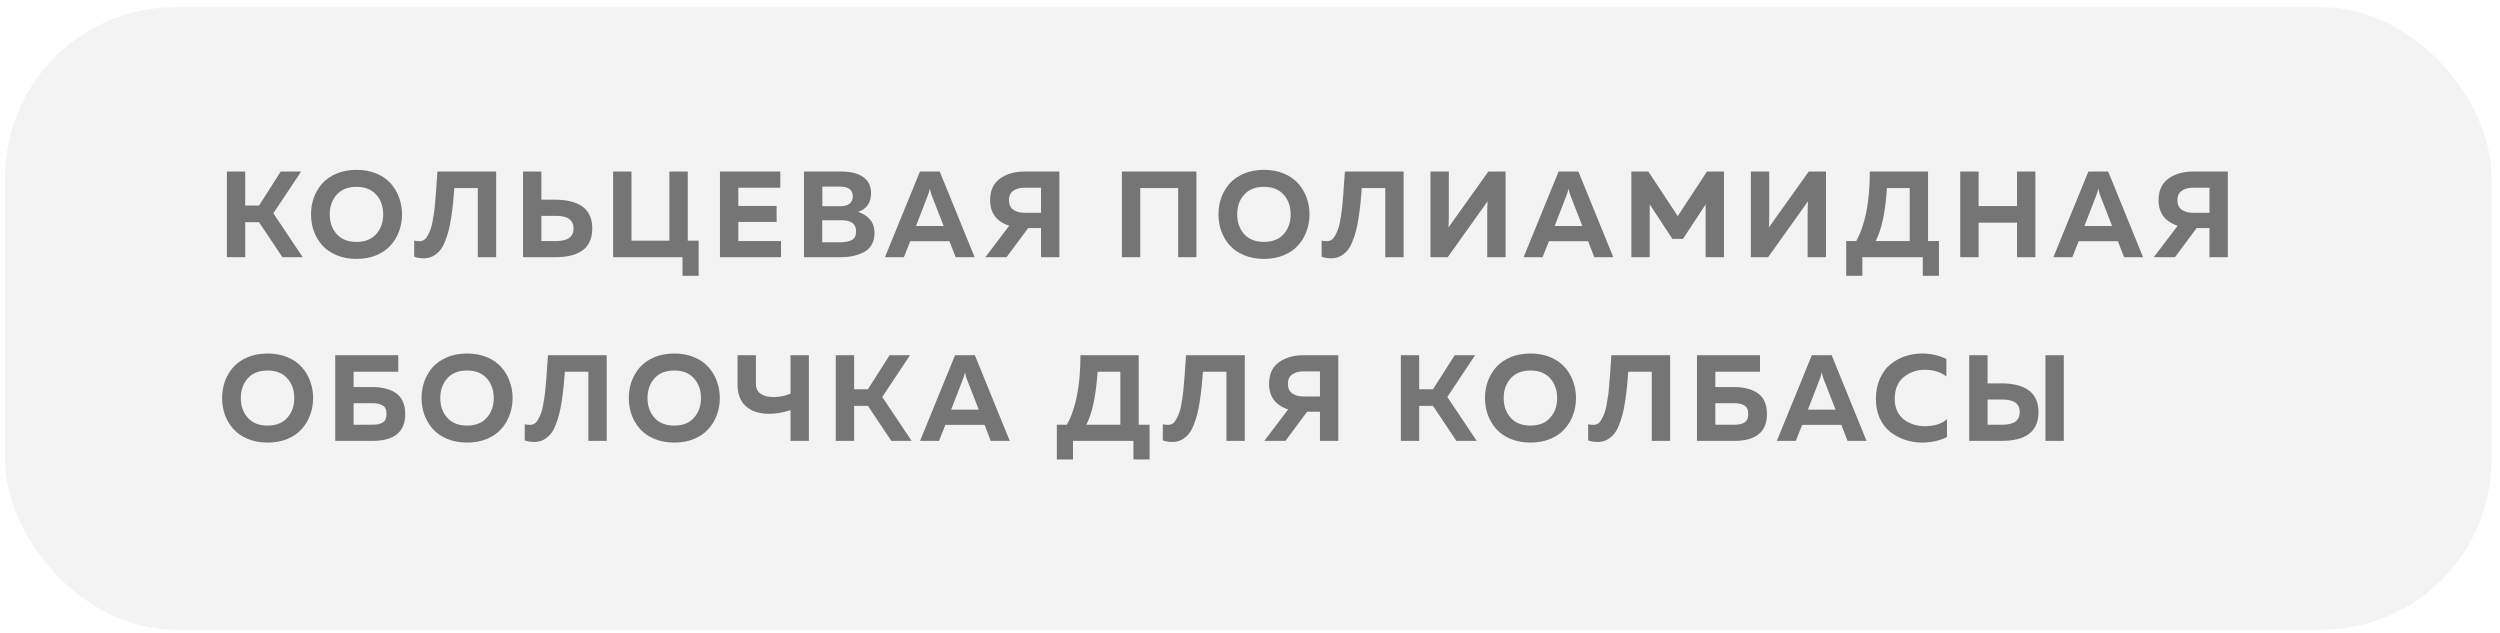 <?xml version="1.0" encoding="UTF-8"?> <svg xmlns="http://www.w3.org/2000/svg" width="245" height="62" viewBox="0 0 245 62" fill="none"><rect x="0.5" y="0.706" width="243.667" height="61" rx="16.667" fill="#838080" fill-opacity="0.09"></rect><path d="M24.031 25.206H22.233V16.812H24.031V20.145H25.386L27.509 16.812H29.511L26.789 20.901L29.667 25.206H27.677L25.386 21.776H24.031V25.206ZM30.755 22.652C30.571 22.132 30.479 21.584 30.479 21.009C30.479 20.433 30.571 19.886 30.755 19.366C30.947 18.846 31.223 18.383 31.582 17.975C31.95 17.567 32.422 17.244 32.997 17.004C33.573 16.764 34.22 16.644 34.94 16.644C35.659 16.644 36.306 16.764 36.882 17.004C37.458 17.244 37.925 17.567 38.285 17.975C38.653 18.383 38.928 18.846 39.112 19.366C39.304 19.886 39.4 20.433 39.4 21.009C39.4 21.584 39.304 22.132 39.112 22.652C38.928 23.171 38.653 23.635 38.285 24.043C37.925 24.45 37.458 24.774 36.882 25.014C36.306 25.253 35.659 25.373 34.94 25.373C34.22 25.373 33.573 25.253 32.997 25.014C32.422 24.774 31.95 24.45 31.582 24.043C31.223 23.635 30.947 23.171 30.755 22.652ZM36.87 22.939C37.326 22.428 37.553 21.784 37.553 21.009C37.553 20.233 37.326 19.59 36.87 19.078C36.414 18.567 35.771 18.311 34.94 18.311C34.1 18.311 33.453 18.567 32.997 19.078C32.541 19.59 32.314 20.233 32.314 21.009C32.314 21.784 32.541 22.428 32.997 22.939C33.453 23.451 34.1 23.707 34.94 23.707C35.771 23.707 36.414 23.451 36.87 22.939ZM42.869 16.812H48.624V25.206H46.826V18.431H44.523C44.475 19.038 44.431 19.546 44.392 19.954C44.352 20.353 44.292 20.817 44.212 21.345C44.132 21.872 44.044 22.308 43.948 22.652C43.86 22.995 43.74 23.351 43.588 23.719C43.444 24.078 43.276 24.366 43.085 24.582C42.901 24.79 42.677 24.966 42.413 25.11C42.149 25.245 41.853 25.314 41.526 25.314C41.19 25.314 40.878 25.262 40.59 25.158V23.575C40.758 23.623 40.95 23.643 41.166 23.635C41.318 23.627 41.458 23.579 41.586 23.491C41.714 23.395 41.825 23.255 41.922 23.071C42.025 22.879 42.113 22.688 42.185 22.496C42.265 22.296 42.333 22.036 42.389 21.716C42.445 21.389 42.493 21.101 42.533 20.853C42.573 20.597 42.609 20.265 42.641 19.858C42.681 19.45 42.709 19.118 42.725 18.863C42.749 18.607 42.773 18.255 42.797 17.807C42.829 17.36 42.853 17.028 42.869 16.812ZM54.42 25.206H51.255V16.812H53.054V19.57H54.42C56.835 19.586 58.042 20.525 58.042 22.388C58.042 24.266 56.835 25.206 54.42 25.206ZM53.054 21.153V23.623H54.505C55.64 23.623 56.207 23.211 56.207 22.388C56.207 21.564 55.64 21.153 54.505 21.153H53.054ZM68.468 27.028H66.885V25.206H60.086V16.812H61.885V23.587H65.602V16.812H67.4V23.587H68.468V27.028ZM70.556 16.812H76.468V18.395H72.355V20.181H76.108V21.752H72.355V23.623H76.54V25.206H70.556V16.812ZM78.79 16.812H82.459C83.379 16.812 84.09 16.992 84.594 17.352C85.105 17.703 85.361 18.231 85.361 18.934C85.361 19.87 84.937 20.481 84.09 20.769C84.554 20.905 84.937 21.145 85.241 21.488C85.545 21.824 85.697 22.28 85.697 22.855C85.697 23.311 85.597 23.703 85.397 24.03C85.197 24.35 84.925 24.59 84.582 24.75C84.246 24.91 83.898 25.026 83.538 25.098C83.187 25.17 82.807 25.206 82.399 25.206H78.79V16.812ZM83.898 22.664C83.898 21.944 83.422 21.584 82.471 21.584H80.577V23.743H82.375C82.847 23.743 83.219 23.667 83.49 23.515C83.762 23.363 83.898 23.079 83.898 22.664ZM83.574 19.246C83.574 18.607 83.151 18.287 82.303 18.287H80.589V20.206H82.399C82.751 20.206 83.035 20.125 83.251 19.966C83.466 19.798 83.574 19.558 83.574 19.246ZM88.581 25.206H86.723L90.152 16.812H92.094L95.512 25.206H93.653L93.042 23.635H89.205L88.581 25.206ZM90.931 19.138L89.768 22.148H92.478L91.303 19.138C91.223 18.915 91.163 18.695 91.123 18.479C91.075 18.727 91.011 18.947 90.931 19.138ZM98.638 25.206H96.564L98.902 22.124C97.655 21.708 97.032 20.873 97.032 19.618C97.032 18.675 97.351 17.971 97.991 17.508C98.63 17.044 99.434 16.812 100.401 16.812H103.818V25.206H102.02V22.352H100.761L98.638 25.206ZM99.286 18.707C99.014 18.907 98.878 19.21 98.878 19.618C98.878 20.026 99.014 20.333 99.286 20.541C99.566 20.749 99.941 20.853 100.413 20.853H102.02V18.395H100.413C99.941 18.395 99.566 18.499 99.286 18.707ZM111.744 25.206H109.945V16.812H117.248V25.206H115.461V18.431H111.744V25.206ZM119.685 22.652C119.501 22.132 119.41 21.584 119.41 21.009C119.41 20.433 119.501 19.886 119.685 19.366C119.877 18.846 120.153 18.383 120.513 17.975C120.88 17.567 121.352 17.244 121.928 17.004C122.503 16.764 123.151 16.644 123.87 16.644C124.589 16.644 125.237 16.764 125.813 17.004C126.388 17.244 126.856 17.567 127.215 17.975C127.583 18.383 127.859 18.846 128.043 19.366C128.235 19.886 128.331 20.433 128.331 21.009C128.331 21.584 128.235 22.132 128.043 22.652C127.859 23.171 127.583 23.635 127.215 24.043C126.856 24.45 126.388 24.774 125.813 25.014C125.237 25.253 124.589 25.373 123.87 25.373C123.151 25.373 122.503 25.253 121.928 25.014C121.352 24.774 120.88 24.45 120.513 24.043C120.153 23.635 119.877 23.171 119.685 22.652ZM125.801 22.939C126.256 22.428 126.484 21.784 126.484 21.009C126.484 20.233 126.256 19.59 125.801 19.078C125.345 18.567 124.701 18.311 123.87 18.311C123.031 18.311 122.383 18.567 121.928 19.078C121.472 19.59 121.244 20.233 121.244 21.009C121.244 21.784 121.472 22.428 121.928 22.939C122.383 23.451 123.031 23.707 123.87 23.707C124.701 23.707 125.345 23.451 125.801 22.939ZM131.799 16.812H137.555V25.206H135.756V18.431H133.454C133.406 19.038 133.362 19.546 133.322 19.954C133.282 20.353 133.222 20.817 133.142 21.345C133.062 21.872 132.974 22.308 132.878 22.652C132.79 22.995 132.671 23.351 132.519 23.719C132.375 24.078 132.207 24.366 132.015 24.582C131.831 24.79 131.607 24.966 131.344 25.11C131.08 25.245 130.784 25.314 130.456 25.314C130.12 25.314 129.809 25.262 129.521 25.158V23.575C129.689 23.623 129.881 23.643 130.097 23.635C130.248 23.627 130.388 23.579 130.516 23.491C130.644 23.395 130.756 23.255 130.852 23.071C130.956 22.879 131.044 22.688 131.116 22.496C131.196 22.296 131.264 22.036 131.32 21.716C131.376 21.389 131.423 21.101 131.463 20.853C131.503 20.597 131.539 20.265 131.571 19.858C131.611 19.45 131.639 19.118 131.655 18.863C131.679 18.607 131.703 18.255 131.727 17.807C131.759 17.36 131.783 17.028 131.799 16.812ZM147.548 25.206H145.749V20.877C145.749 20.453 145.761 20.07 145.785 19.726L141.876 25.206H140.185V16.812H141.984V21.141C141.984 21.564 141.972 21.948 141.948 22.292L145.857 16.812H147.548V25.206ZM151.171 25.206H149.312L152.742 16.812H154.684L158.102 25.206H156.243L155.631 23.635H151.794L151.171 25.206ZM153.521 19.138L152.358 22.148H155.068L153.893 19.138C153.813 18.915 153.753 18.695 153.713 18.479C153.665 18.727 153.601 18.947 153.521 19.138ZM167.283 16.812H168.95V25.206H167.152V20.038L164.933 23.407H163.89L161.672 20.026V25.206H159.873V16.812H161.54L164.418 21.177L167.283 16.812ZM178.947 25.206H177.148V20.877C177.148 20.453 177.16 20.07 177.184 19.726L173.275 25.206H171.585V16.812H173.383V21.141C173.383 21.564 173.371 21.948 173.347 22.292L177.256 16.812H178.947V25.206ZM182.51 27.028H180.928V23.623H181.911C182.798 22.032 183.242 19.762 183.242 16.812H188.949V23.623H190.016V27.028H188.434V25.206H182.51V27.028ZM184.92 18.431C184.769 20.773 184.401 22.504 183.817 23.623H187.151V18.431H184.92ZM197.668 16.812H199.466V25.206H197.668V21.824H193.902V25.206H192.104V16.812H193.902V20.194H197.668V16.812ZM203.089 25.206H201.231L204.66 16.812H206.603L210.02 25.206H208.161L207.55 23.635H203.713L203.089 25.206ZM205.439 19.138L204.276 22.148H206.986L205.811 19.138C205.731 18.915 205.671 18.695 205.631 18.479C205.583 18.727 205.519 18.947 205.439 19.138ZM213.147 25.206H211.072L213.41 22.124C212.163 21.708 211.54 20.873 211.54 19.618C211.54 18.675 211.86 17.971 212.499 17.508C213.139 17.044 213.942 16.812 214.909 16.812H218.326V25.206H216.528V22.352H215.269L213.147 25.206ZM213.794 18.707C213.522 18.907 213.386 19.21 213.386 19.618C213.386 20.026 213.522 20.333 213.794 20.541C214.074 20.749 214.45 20.853 214.921 20.853H216.528V18.395H214.921C214.45 18.395 214.074 18.499 213.794 18.707ZM22.041 40.652C21.857 40.132 21.765 39.584 21.765 39.009C21.765 38.433 21.857 37.886 22.041 37.366C22.233 36.846 22.509 36.383 22.868 35.975C23.236 35.568 23.708 35.244 24.283 35.004C24.859 34.764 25.506 34.644 26.226 34.644C26.945 34.644 27.593 34.764 28.168 35.004C28.744 35.244 29.211 35.568 29.571 35.975C29.939 36.383 30.215 36.846 30.398 37.366C30.59 37.886 30.686 38.433 30.686 39.009C30.686 39.584 30.59 40.132 30.398 40.652C30.215 41.171 29.939 41.635 29.571 42.042C29.211 42.45 28.744 42.774 28.168 43.014C27.593 43.254 26.945 43.373 26.226 43.373C25.506 43.373 24.859 43.254 24.283 43.014C23.708 42.774 23.236 42.45 22.868 42.042C22.509 41.635 22.233 41.171 22.041 40.652ZM28.156 40.939C28.612 40.428 28.84 39.784 28.84 39.009C28.84 38.233 28.612 37.59 28.156 37.078C27.701 36.567 27.057 36.311 26.226 36.311C25.386 36.311 24.739 36.567 24.283 37.078C23.828 37.59 23.6 38.233 23.6 39.009C23.6 39.784 23.828 40.428 24.283 40.939C24.739 41.451 25.386 41.707 26.226 41.707C27.057 41.707 27.701 41.451 28.156 40.939ZM34.654 37.93H36.501C36.94 37.93 37.34 37.974 37.7 38.062C38.067 38.142 38.407 38.277 38.719 38.469C39.031 38.653 39.274 38.925 39.45 39.285C39.626 39.644 39.714 40.072 39.714 40.568C39.714 42.326 38.643 43.206 36.501 43.206H32.855V34.812H39.031V36.431H34.654V37.93ZM34.654 41.623H36.513C36.936 41.623 37.268 41.551 37.508 41.407C37.755 41.255 37.879 40.975 37.879 40.568C37.879 40.16 37.755 39.884 37.508 39.74C37.268 39.588 36.936 39.513 36.513 39.513H34.654V41.623ZM41.588 40.652C41.404 40.132 41.312 39.584 41.312 39.009C41.312 38.433 41.404 37.886 41.588 37.366C41.78 36.846 42.056 36.383 42.416 35.975C42.783 35.568 43.255 35.244 43.83 35.004C44.406 34.764 45.053 34.644 45.773 34.644C46.492 34.644 47.14 34.764 47.715 35.004C48.291 35.244 48.759 35.568 49.118 35.975C49.486 36.383 49.762 36.846 49.946 37.366C50.138 37.886 50.233 38.433 50.233 39.009C50.233 39.584 50.138 40.132 49.946 40.652C49.762 41.171 49.486 41.635 49.118 42.042C48.759 42.45 48.291 42.774 47.715 43.014C47.14 43.254 46.492 43.373 45.773 43.373C45.053 43.373 44.406 43.254 43.83 43.014C43.255 42.774 42.783 42.45 42.416 42.042C42.056 41.635 41.78 41.171 41.588 40.652ZM47.703 40.939C48.159 40.428 48.387 39.784 48.387 39.009C48.387 38.233 48.159 37.59 47.703 37.078C47.248 36.567 46.604 36.311 45.773 36.311C44.934 36.311 44.286 36.567 43.83 37.078C43.375 37.59 43.147 38.233 43.147 39.009C43.147 39.784 43.375 40.428 43.83 40.939C44.286 41.451 44.934 41.707 45.773 41.707C46.604 41.707 47.248 41.451 47.703 40.939ZM53.702 34.812H59.458V43.206H57.659V36.431H55.357C55.309 37.038 55.265 37.546 55.225 37.954C55.185 38.353 55.125 38.817 55.045 39.345C54.965 39.872 54.877 40.308 54.781 40.652C54.693 40.995 54.573 41.351 54.422 41.719C54.278 42.078 54.11 42.366 53.918 42.582C53.734 42.79 53.51 42.966 53.246 43.11C52.983 43.245 52.687 43.313 52.359 43.313C52.023 43.313 51.712 43.261 51.424 43.158V41.575C51.592 41.623 51.783 41.643 51.999 41.635C52.151 41.627 52.291 41.579 52.419 41.491C52.547 41.395 52.659 41.255 52.755 41.071C52.859 40.879 52.947 40.688 53.019 40.496C53.099 40.296 53.166 40.036 53.222 39.716C53.278 39.389 53.326 39.101 53.366 38.853C53.406 38.597 53.442 38.265 53.474 37.858C53.514 37.45 53.542 37.118 53.558 36.862C53.582 36.607 53.606 36.255 53.63 35.807C53.662 35.36 53.686 35.028 53.702 34.812ZM61.897 40.652C61.713 40.132 61.621 39.584 61.621 39.009C61.621 38.433 61.713 37.886 61.897 37.366C62.088 36.846 62.364 36.383 62.724 35.975C63.092 35.568 63.563 35.244 64.139 35.004C64.714 34.764 65.362 34.644 66.081 34.644C66.801 34.644 67.448 34.764 68.024 35.004C68.599 35.244 69.067 35.568 69.427 35.975C69.794 36.383 70.07 36.846 70.254 37.366C70.446 37.886 70.542 38.433 70.542 39.009C70.542 39.584 70.446 40.132 70.254 40.652C70.07 41.171 69.794 41.635 69.427 42.042C69.067 42.45 68.599 42.774 68.024 43.014C67.448 43.254 66.801 43.373 66.081 43.373C65.362 43.373 64.714 43.254 64.139 43.014C63.563 42.774 63.092 42.45 62.724 42.042C62.364 41.635 62.088 41.171 61.897 40.652ZM68.012 40.939C68.467 40.428 68.695 39.784 68.695 39.009C68.695 38.233 68.467 37.59 68.012 37.078C67.556 36.567 66.913 36.311 66.081 36.311C65.242 36.311 64.594 36.567 64.139 37.078C63.683 37.59 63.455 38.233 63.455 39.009C63.455 39.784 63.683 40.428 64.139 40.939C64.594 41.451 65.242 41.707 66.081 41.707C66.913 41.707 67.556 41.451 68.012 40.939ZM79.27 43.206H77.471V40.196C76.728 40.436 76.02 40.556 75.349 40.556C74.39 40.548 73.638 40.3 73.095 39.812C72.551 39.325 72.279 38.609 72.279 37.666V34.812H74.078V37.606C74.078 38.046 74.234 38.373 74.546 38.589C74.857 38.805 75.277 38.913 75.805 38.913C76.364 38.913 76.92 38.801 77.471 38.577V34.812H79.27V43.206ZM83.704 43.206H81.905V34.812H83.704V38.145H85.058L87.181 34.812H89.183L86.461 38.901L89.339 43.206H87.349L85.058 39.776H83.704V43.206ZM92.024 43.206H90.165L93.595 34.812H95.537L98.954 43.206H97.096L96.484 41.635H92.647L92.024 43.206ZM94.374 37.138L93.211 40.148H95.921L94.746 37.138C94.666 36.914 94.606 36.695 94.566 36.479C94.518 36.727 94.454 36.947 94.374 37.138ZM105.153 45.028H103.57V41.623H104.553C105.441 40.032 105.884 37.762 105.884 34.812H111.592V41.623H112.659V45.028H111.076V43.206H105.153V45.028ZM107.563 36.431C107.411 38.773 107.043 40.504 106.46 41.623H109.793V36.431H107.563ZM116.233 34.812H121.989V43.206H120.19V36.431H117.888C117.84 37.038 117.796 37.546 117.756 37.954C117.716 38.353 117.656 38.817 117.576 39.345C117.496 39.872 117.408 40.308 117.312 40.652C117.224 40.995 117.105 41.351 116.953 41.719C116.809 42.078 116.641 42.366 116.449 42.582C116.265 42.79 116.041 42.966 115.778 43.11C115.514 43.245 115.218 43.313 114.89 43.313C114.555 43.313 114.243 43.261 113.955 43.158V41.575C114.123 41.623 114.315 41.643 114.531 41.635C114.682 41.627 114.822 41.579 114.95 41.491C115.078 41.395 115.19 41.255 115.286 41.071C115.39 40.879 115.478 40.688 115.55 40.496C115.63 40.296 115.698 40.036 115.754 39.716C115.81 39.389 115.858 39.101 115.897 38.853C115.937 38.597 115.973 38.265 116.005 37.858C116.045 37.45 116.073 37.118 116.089 36.862C116.113 36.607 116.137 36.255 116.161 35.807C116.193 35.36 116.217 35.028 116.233 34.812ZM125.974 43.206H123.9L126.238 40.124C124.991 39.708 124.368 38.873 124.368 37.618C124.368 36.675 124.687 35.971 125.327 35.508C125.966 35.044 126.77 34.812 127.737 34.812H131.154V43.206H129.356V40.352H128.097L125.974 43.206ZM126.622 36.707C126.35 36.907 126.214 37.21 126.214 37.618C126.214 38.026 126.35 38.333 126.622 38.541C126.902 38.749 127.277 38.853 127.749 38.853H129.356V36.395H127.749C127.277 36.395 126.902 36.499 126.622 36.707ZM139.08 43.206H137.282V34.812H139.08V38.145H140.435L142.557 34.812H144.56L141.838 38.901L144.716 43.206H142.725L140.435 39.776H139.08V43.206ZM145.804 40.652C145.62 40.132 145.528 39.584 145.528 39.009C145.528 38.433 145.62 37.886 145.804 37.366C145.995 36.846 146.271 36.383 146.631 35.975C146.999 35.568 147.47 35.244 148.046 35.004C148.621 34.764 149.269 34.644 149.988 34.644C150.708 34.644 151.355 34.764 151.931 35.004C152.506 35.244 152.974 35.568 153.334 35.975C153.701 36.383 153.977 36.846 154.161 37.366C154.353 37.886 154.449 38.433 154.449 39.009C154.449 39.584 154.353 40.132 154.161 40.652C153.977 41.171 153.701 41.635 153.334 42.042C152.974 42.45 152.506 42.774 151.931 43.014C151.355 43.254 150.708 43.373 149.988 43.373C149.269 43.373 148.621 43.254 148.046 43.014C147.47 42.774 146.999 42.45 146.631 42.042C146.271 41.635 145.995 41.171 145.804 40.652ZM151.919 40.939C152.374 40.428 152.602 39.784 152.602 39.009C152.602 38.233 152.374 37.59 151.919 37.078C151.463 36.567 150.82 36.311 149.988 36.311C149.149 36.311 148.501 36.567 148.046 37.078C147.59 37.59 147.362 38.233 147.362 39.009C147.362 39.784 147.59 40.428 148.046 40.939C148.501 41.451 149.149 41.707 149.988 41.707C150.82 41.707 151.463 41.451 151.919 40.939ZM157.917 34.812H163.673V43.206H161.874V36.431H159.572C159.524 37.038 159.48 37.546 159.44 37.954C159.4 38.353 159.34 38.817 159.26 39.345C159.18 39.872 159.093 40.308 158.997 40.652C158.909 40.995 158.789 41.351 158.637 41.719C158.493 42.078 158.325 42.366 158.133 42.582C157.949 42.79 157.726 42.966 157.462 43.11C157.198 43.245 156.902 43.313 156.574 43.313C156.239 43.313 155.927 43.261 155.639 43.158V41.575C155.807 41.623 155.999 41.643 156.215 41.635C156.367 41.627 156.507 41.579 156.634 41.491C156.762 41.395 156.874 41.255 156.97 41.071C157.074 40.879 157.162 40.688 157.234 40.496C157.314 40.296 157.382 40.036 157.438 39.716C157.494 39.389 157.542 39.101 157.582 38.853C157.622 38.597 157.658 38.265 157.69 37.858C157.73 37.45 157.758 37.118 157.774 36.862C157.798 36.607 157.822 36.255 157.845 35.807C157.877 35.36 157.901 35.028 157.917 34.812ZM168.102 37.93H169.949C170.389 37.93 170.788 37.974 171.148 38.062C171.516 38.142 171.855 38.277 172.167 38.469C172.479 38.653 172.723 38.925 172.899 39.285C173.074 39.644 173.162 40.072 173.162 40.568C173.162 42.326 172.091 43.206 169.949 43.206H166.304V34.812H172.479V36.431H168.102V37.93ZM168.102 41.623H169.961C170.385 41.623 170.716 41.551 170.956 41.407C171.204 41.255 171.328 40.975 171.328 40.568C171.328 40.16 171.204 39.884 170.956 39.74C170.716 39.588 170.385 39.513 169.961 39.513H168.102V41.623ZM175.989 43.206H174.131L177.56 34.812H179.503L182.92 43.206H181.061L180.45 41.635H176.613L175.989 43.206ZM178.34 37.138L177.176 40.148H179.886L178.711 37.138C178.631 36.914 178.571 36.695 178.531 36.479C178.483 36.727 178.42 36.947 178.34 37.138ZM183.838 39.105C183.838 38.369 183.966 37.71 184.221 37.126C184.485 36.535 184.829 36.063 185.253 35.711C185.684 35.36 186.164 35.096 186.691 34.92C187.219 34.736 187.771 34.644 188.346 34.644C189.225 34.644 190.025 34.824 190.744 35.184V36.898C190.177 36.459 189.477 36.239 188.646 36.239C187.831 36.239 187.131 36.483 186.548 36.97C185.972 37.45 185.684 38.161 185.684 39.105C185.684 39.552 185.768 39.952 185.936 40.304C186.104 40.648 186.328 40.923 186.607 41.131C186.895 41.339 187.211 41.499 187.555 41.611C187.906 41.715 188.27 41.767 188.646 41.767C189.573 41.767 190.293 41.535 190.804 41.071V42.834C190.061 43.194 189.249 43.373 188.37 43.373C187.795 43.373 187.243 43.285 186.715 43.11C186.188 42.934 185.704 42.678 185.265 42.342C184.833 42.007 184.485 41.559 184.221 40.999C183.966 40.44 183.838 39.808 183.838 39.105ZM196.15 43.206H192.984V34.812H194.783V37.57H196.15C198.564 37.586 199.771 38.525 199.771 40.388C199.771 42.266 198.564 43.206 196.15 43.206ZM194.783 39.153V41.623H196.234C197.369 41.623 197.936 41.211 197.936 40.388C197.936 39.564 197.369 39.153 196.234 39.153H194.783ZM202.253 43.206H200.454V34.812H202.253V43.206Z" fill="#757575"></path></svg> 